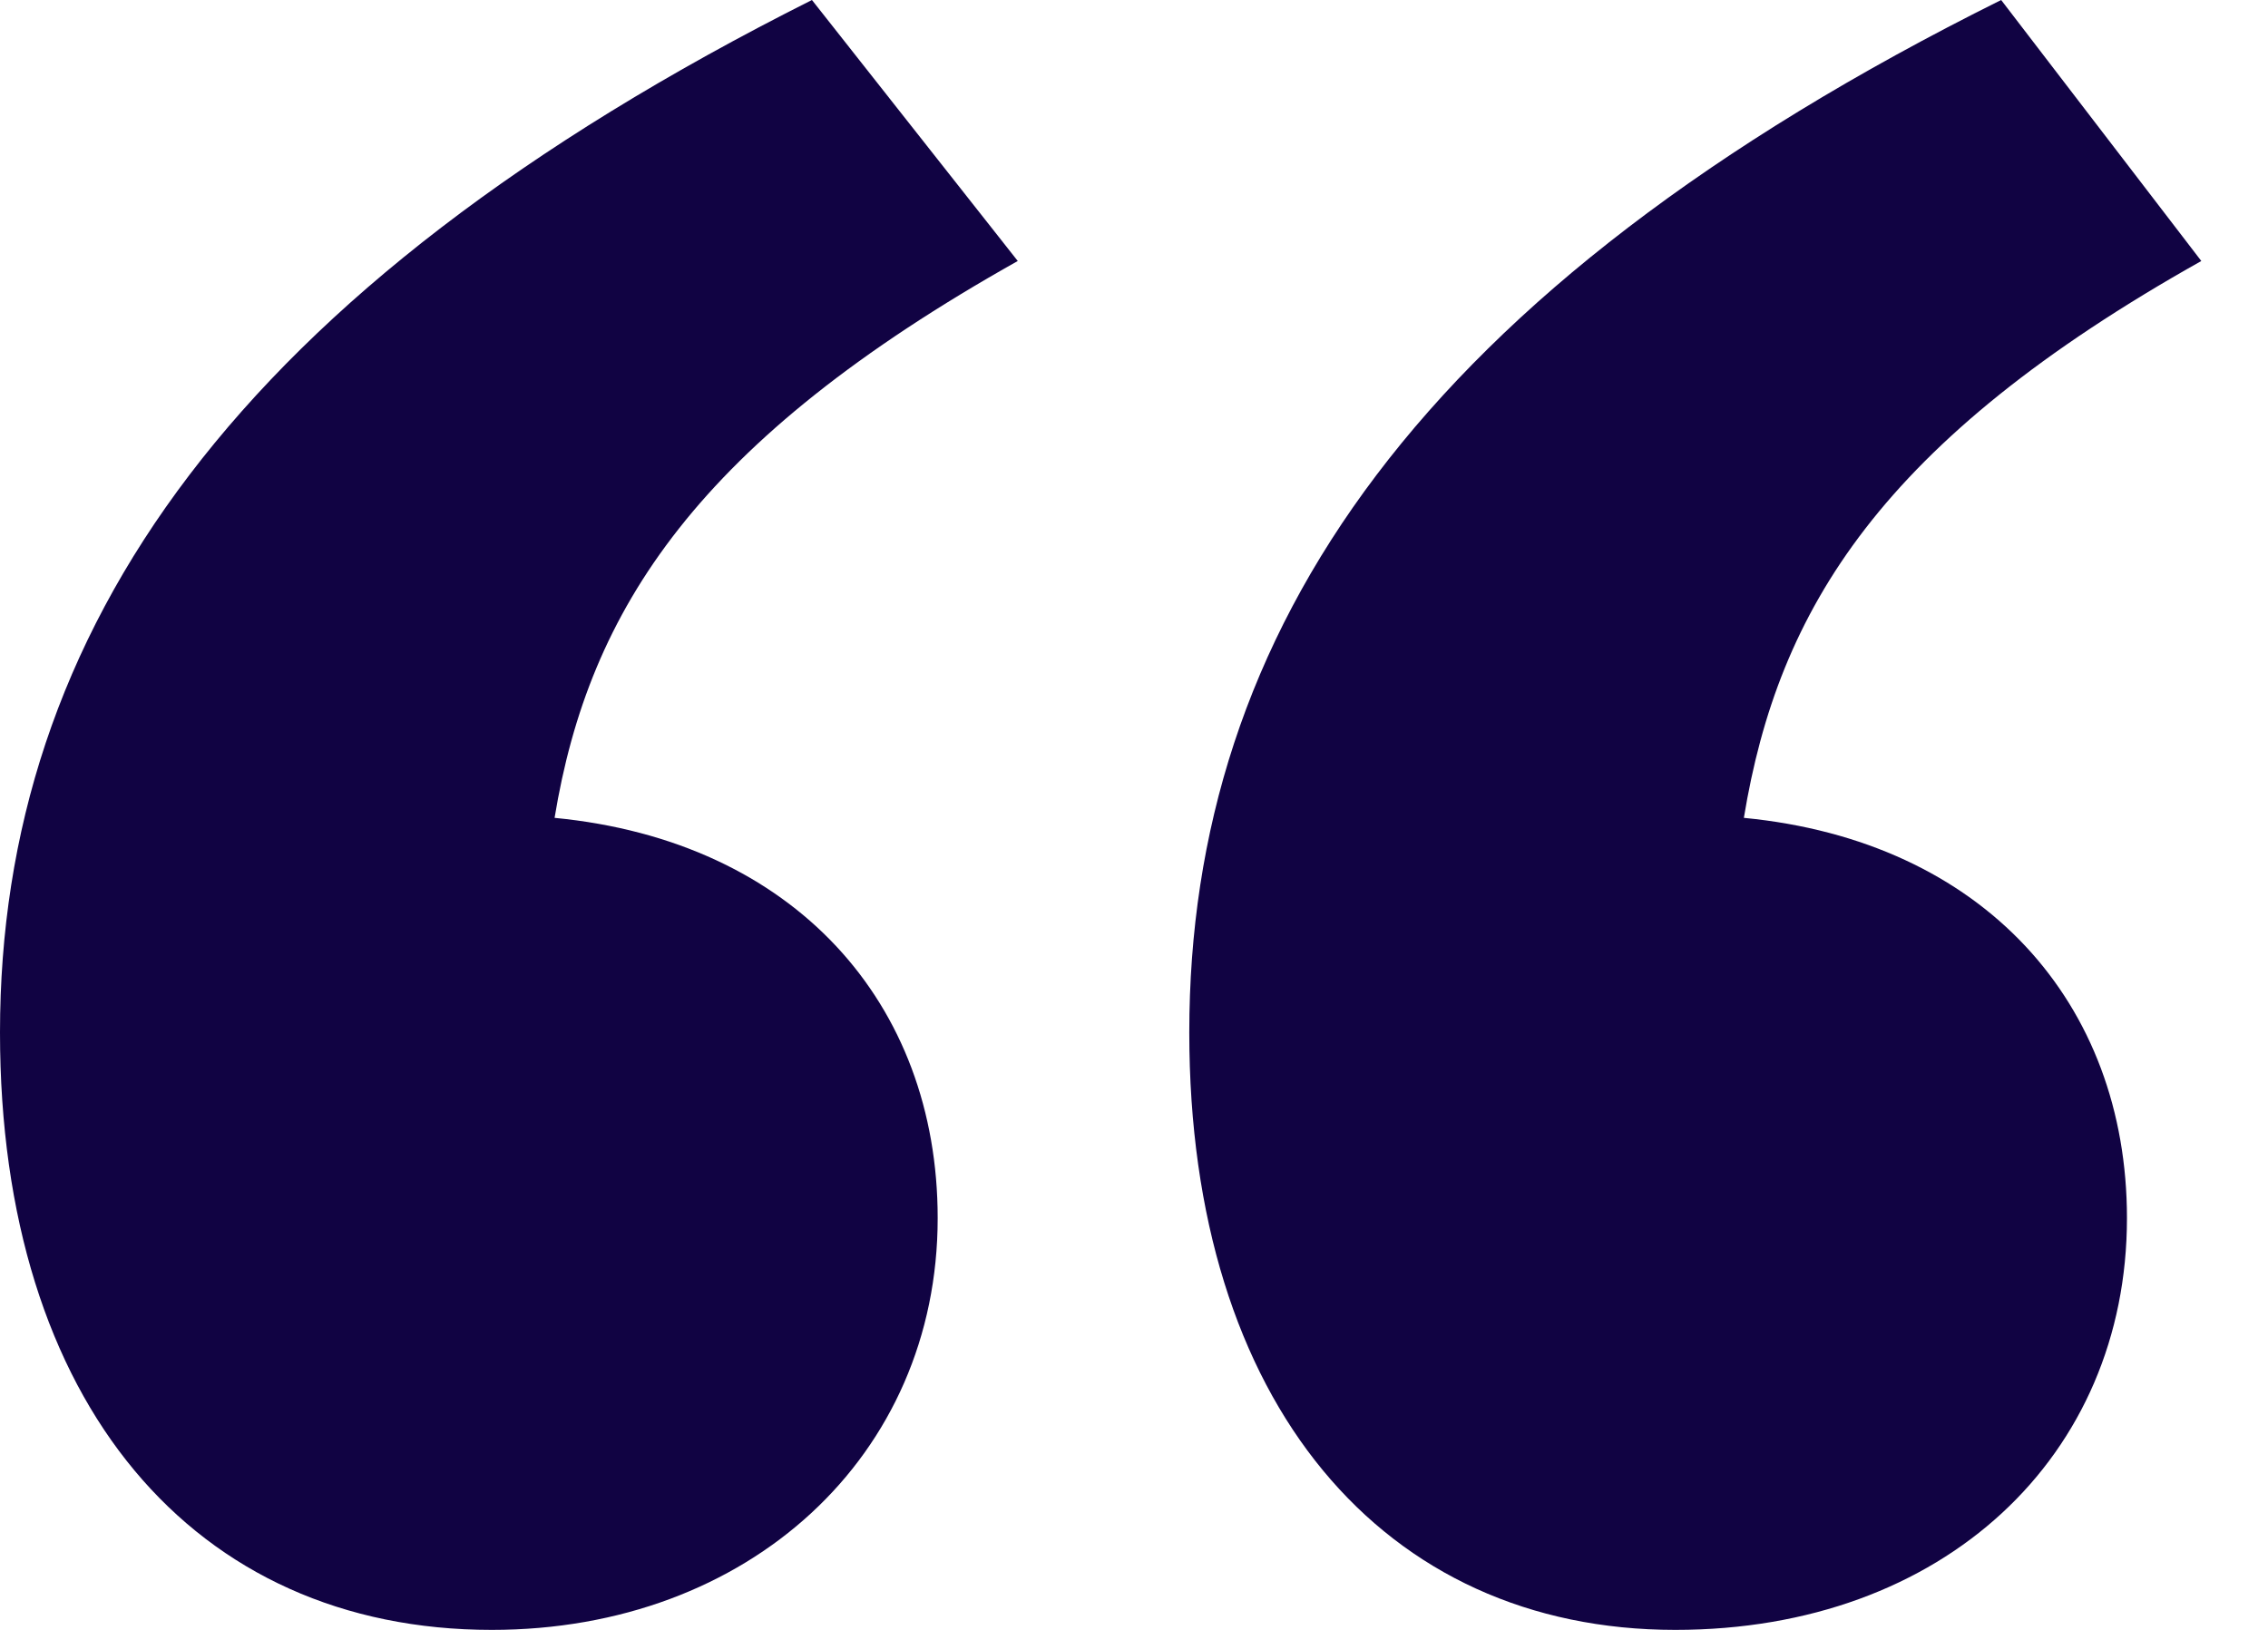 <svg fill="none" xmlns="http://www.w3.org/2000/svg" viewBox="0 0 32 23"><path fill-rule="evenodd" clip-rule="evenodd" d="M7.825 11.54c.484-2.946 2.017-5.32 6.535-7.857L11.456 0C3.308 4.093 0 8.922 0 14.57 0 19.807 2.743 23 6.938 23c3.63 0 6.292-2.456 6.292-5.811 0-3.029-2.017-5.32-5.405-5.648zm16.78 0c.484-2.946 1.936-5.32 6.454-7.857L28.235 0C20.007 4.093 16.78 8.922 16.78 14.57c0 5.238 2.743 8.43 6.857 8.43 3.792 0 6.373-2.456 6.373-5.811 0-3.029-2.017-5.32-5.405-5.648z" fill="#110343"/></svg>